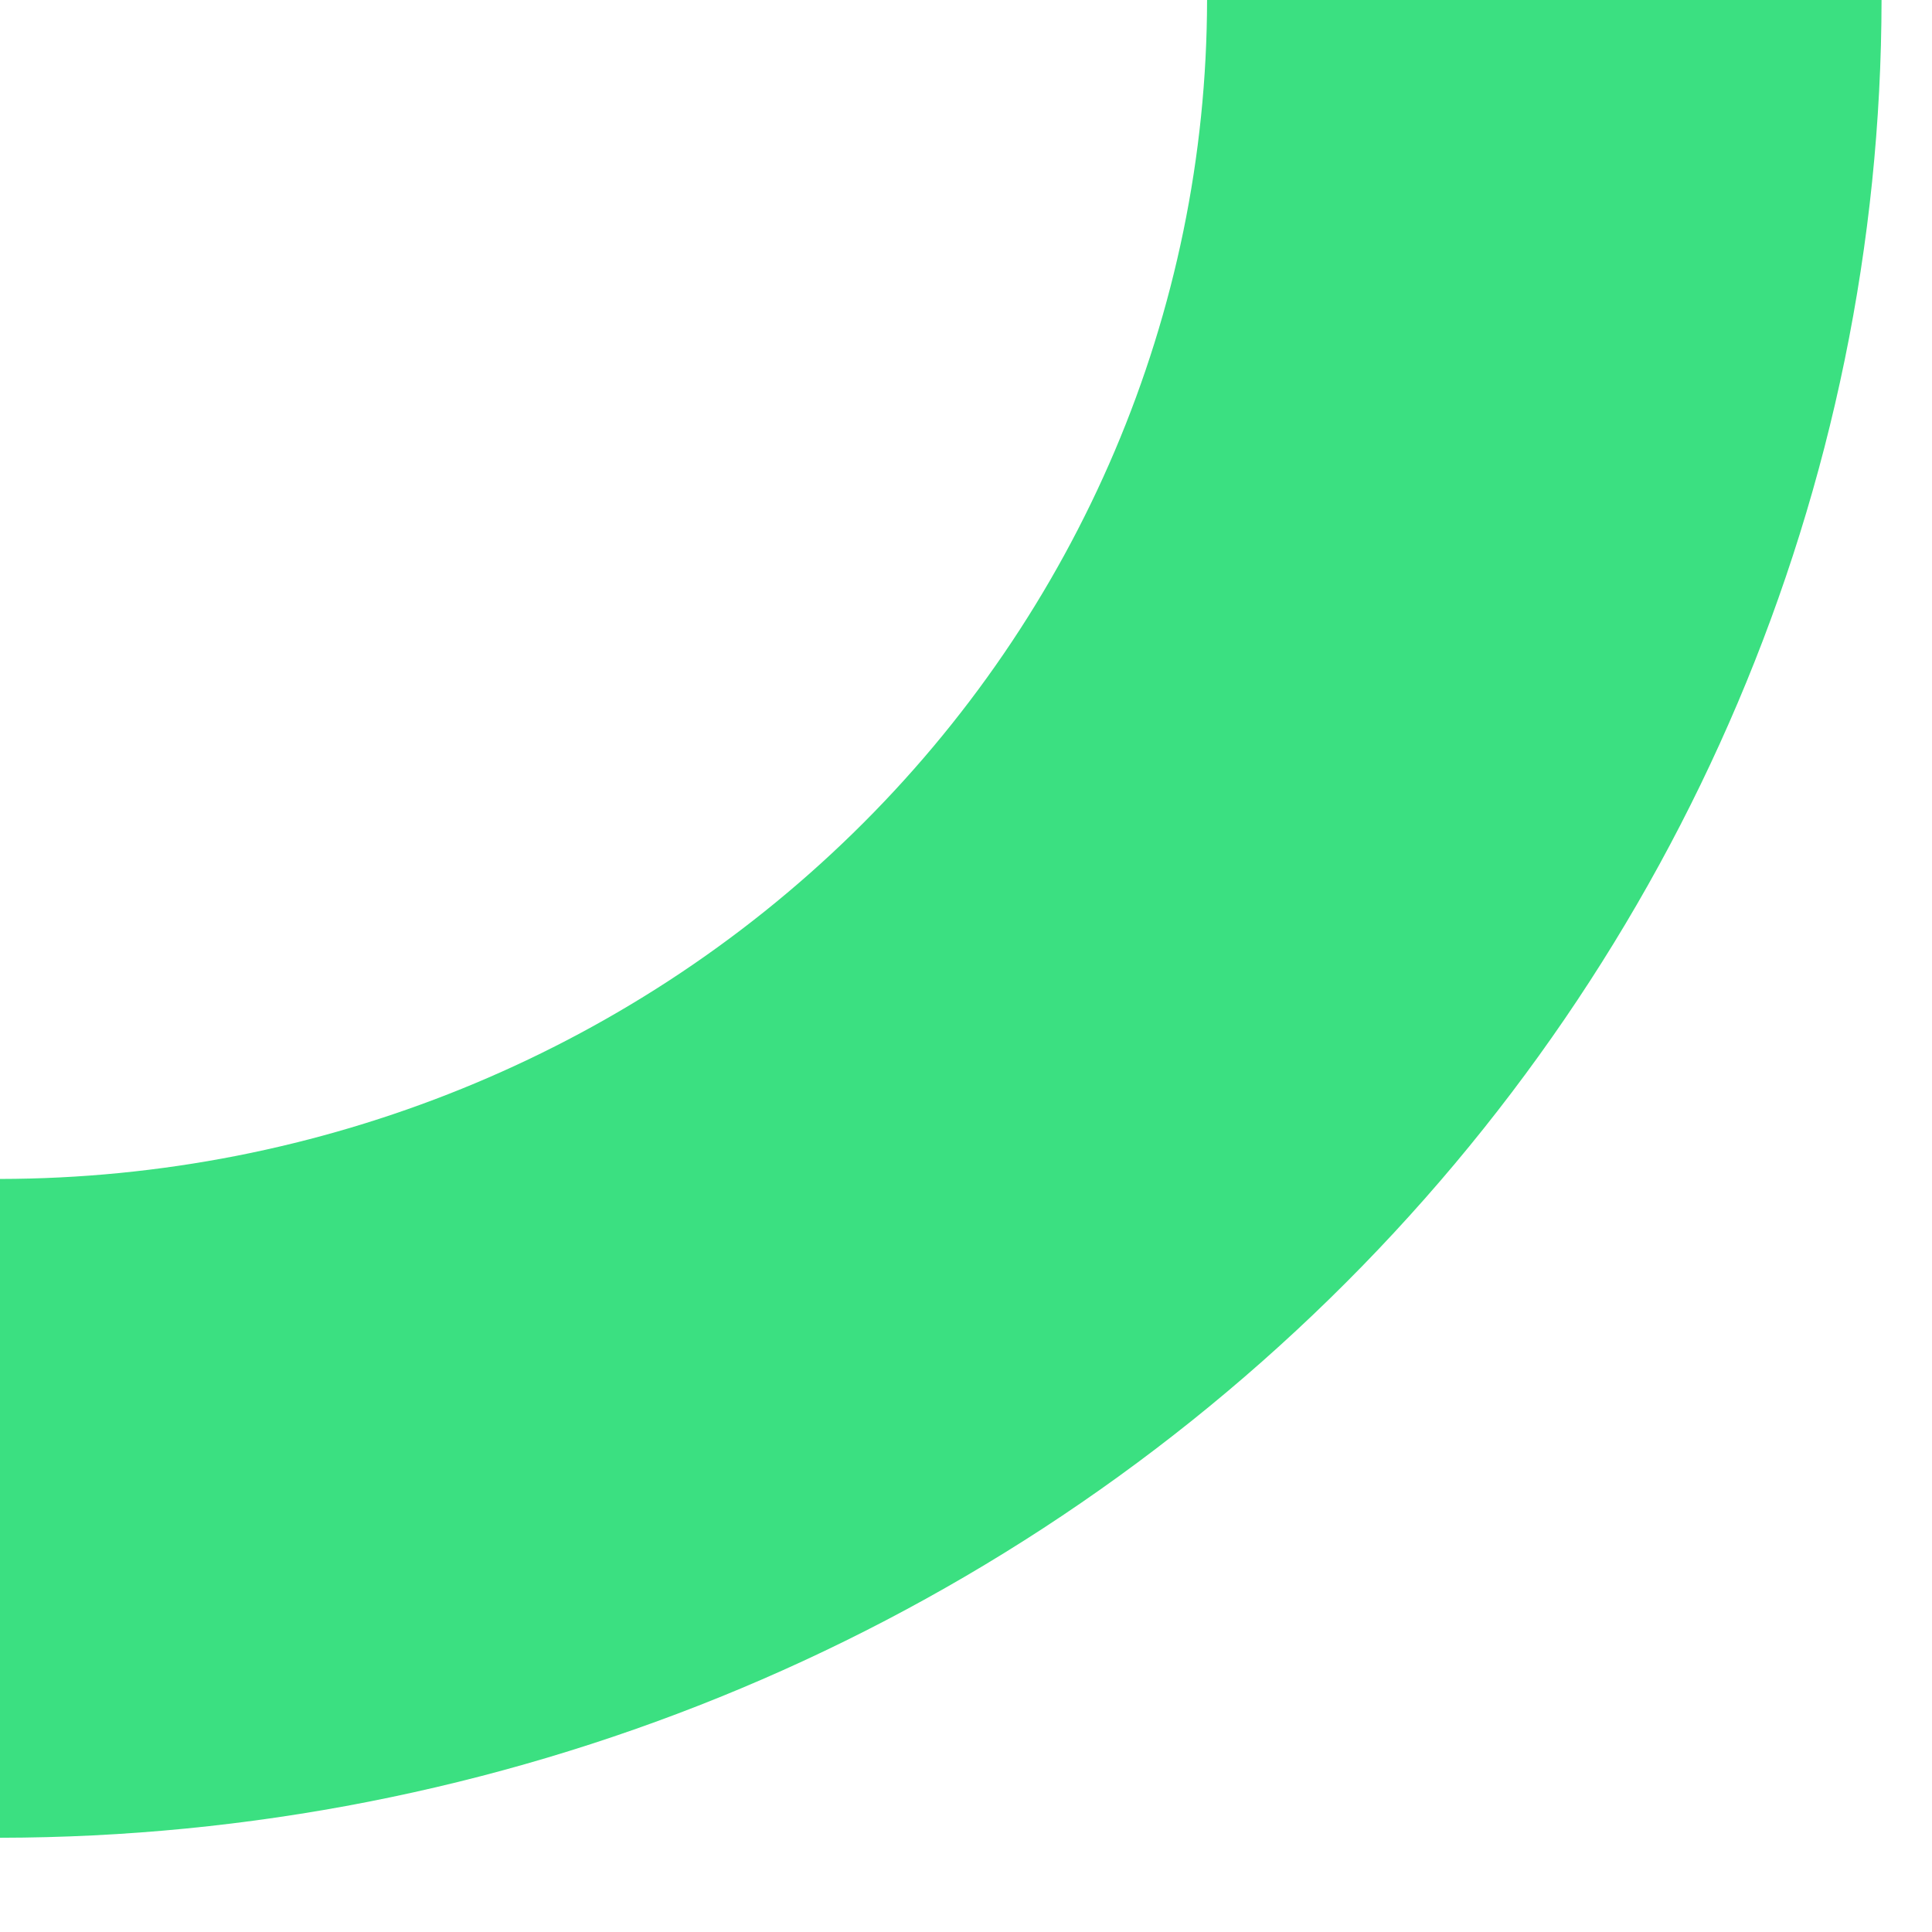 <?xml version="1.0" encoding="utf-8"?>
<svg xmlns="http://www.w3.org/2000/svg" fill="none" height="100%" overflow="visible" preserveAspectRatio="none" style="display: block;" viewBox="0 0 9 9" width="100%">
<path d="M0 5.492V8.561C2.324 8.558 4.551 7.655 6.194 6.05C7.838 4.445 8.762 2.27 8.765 0H5.623C5.621 1.456 5.028 2.852 3.974 3.881C2.92 4.911 1.491 5.49 0 5.492Z" fill="#3BE081" id="Vector"/>
</svg>
